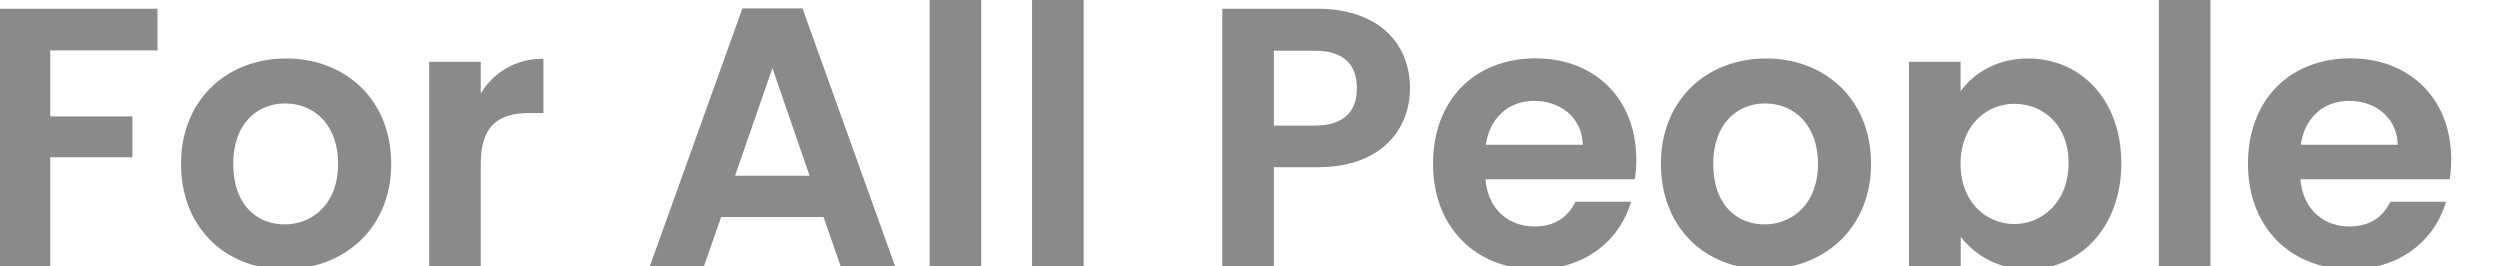 <svg xmlns="http://www.w3.org/2000/svg" width="780" height="83"><defs><clipPath id="a"><path fill="none" d="M0 0h780v83H0z"/></clipPath></defs><g opacity=".6" clip-path="url(#a)"><path d="M-.43 2.73h49.57v13H15.67v20.58h25.64v12.76H15.67V83H-.43zM88.81 84c-18.4 0-32.32-12.89-32.32-32.9s14.38-32.85 32.78-32.85S122.05 31 122.05 51.14 107.32 84 88.81 84zm0-14c8.51 0 16.67-6.21 16.67-18.86S97.55 32.28 89 32.28s-16.22 6.1-16.22 18.86S80.18 70 88.81 70zM150 83h-16.1V19.29H150v9.89a22.07 22.07 0 0119.55-10.81v16.9h-4.26c-9.54 0-15.29 3.68-15.29 16zm106.94-15.3H225L219.67 83h-16.9l28.87-80.39h18.74L279.25 83h-17zM241 21.24l-11.66 33.58h23.23zM290.05-2.1h16.1V83h-16.1zm31.95 0h16.1V83H322zm88.92 54.28h-13.46V83h-16.1V2.73h29.56c19.32 0 29 10.92 29 24.84-.02 12.19-8.3 24.61-29 24.61zm-.69-13c9.08 0 13.11-4.48 13.11-11.61 0-7.36-4-11.73-13.11-11.73h-12.77v23.34zM479.11 84c-18.51 0-32-12.89-32-32.9s13.11-32.89 32-32.89c18.4 0 31.4 12.54 31.4 31.51a38.18 38.18 0 01-.46 6.21h-46.58c.8 9.43 7.25 14.72 15.3 14.72 6.9 0 10.69-3.45 12.76-7.7h17.37C505.45 74.72 494.87 84 479.11 84zm-15.52-38.84h30.24c-.23-8.39-6.9-13.68-15.18-13.68-7.65 0-13.8 4.94-15.06 13.68zM550.52 84c-18.4 0-32.31-12.89-32.31-32.9S532.58 18.25 551 18.25 583.76 31 583.76 51.14 569 84 550.52 84zm0-14c8.52 0 16.68-6.21 16.68-18.86s-7.93-18.86-16.44-18.86-16.22 6.1-16.22 18.86S541.9 70 550.52 70zm82.23-51.75c16.33 0 29.1 12.77 29.1 32.66S649.08 84 632.75 84a26 26 0 01-21-10.13v39.45H595.6V19.29h16.1v9.2c3.8-5.41 11.16-10.24 21.05-10.24zm-4.26 14.15c-8.62 0-16.79 6.67-16.79 18.74s8.17 18.75 16.79 18.75 16.91-6.9 16.91-19-8.17-18.49-16.91-18.49zm45.08-34.5h16.1V83h-16.1zm59.8 86.1c-18.51 0-32-12.89-32-32.9s13.11-32.89 32-32.89c18.4 0 31.4 12.54 31.4 31.51a38.18 38.18 0 01-.46 6.21h-46.58c.81 9.43 7.25 14.72 15.3 14.72 6.9 0 10.69-3.45 12.76-7.7h17.37C759.71 74.72 749.13 84 733.37 84zm-15.52-38.84h30.24c-.23-8.39-6.9-13.68-15.18-13.68-7.7 0-13.8 4.94-15.06 13.68z" fill="#3c3c3c"/></g></svg>